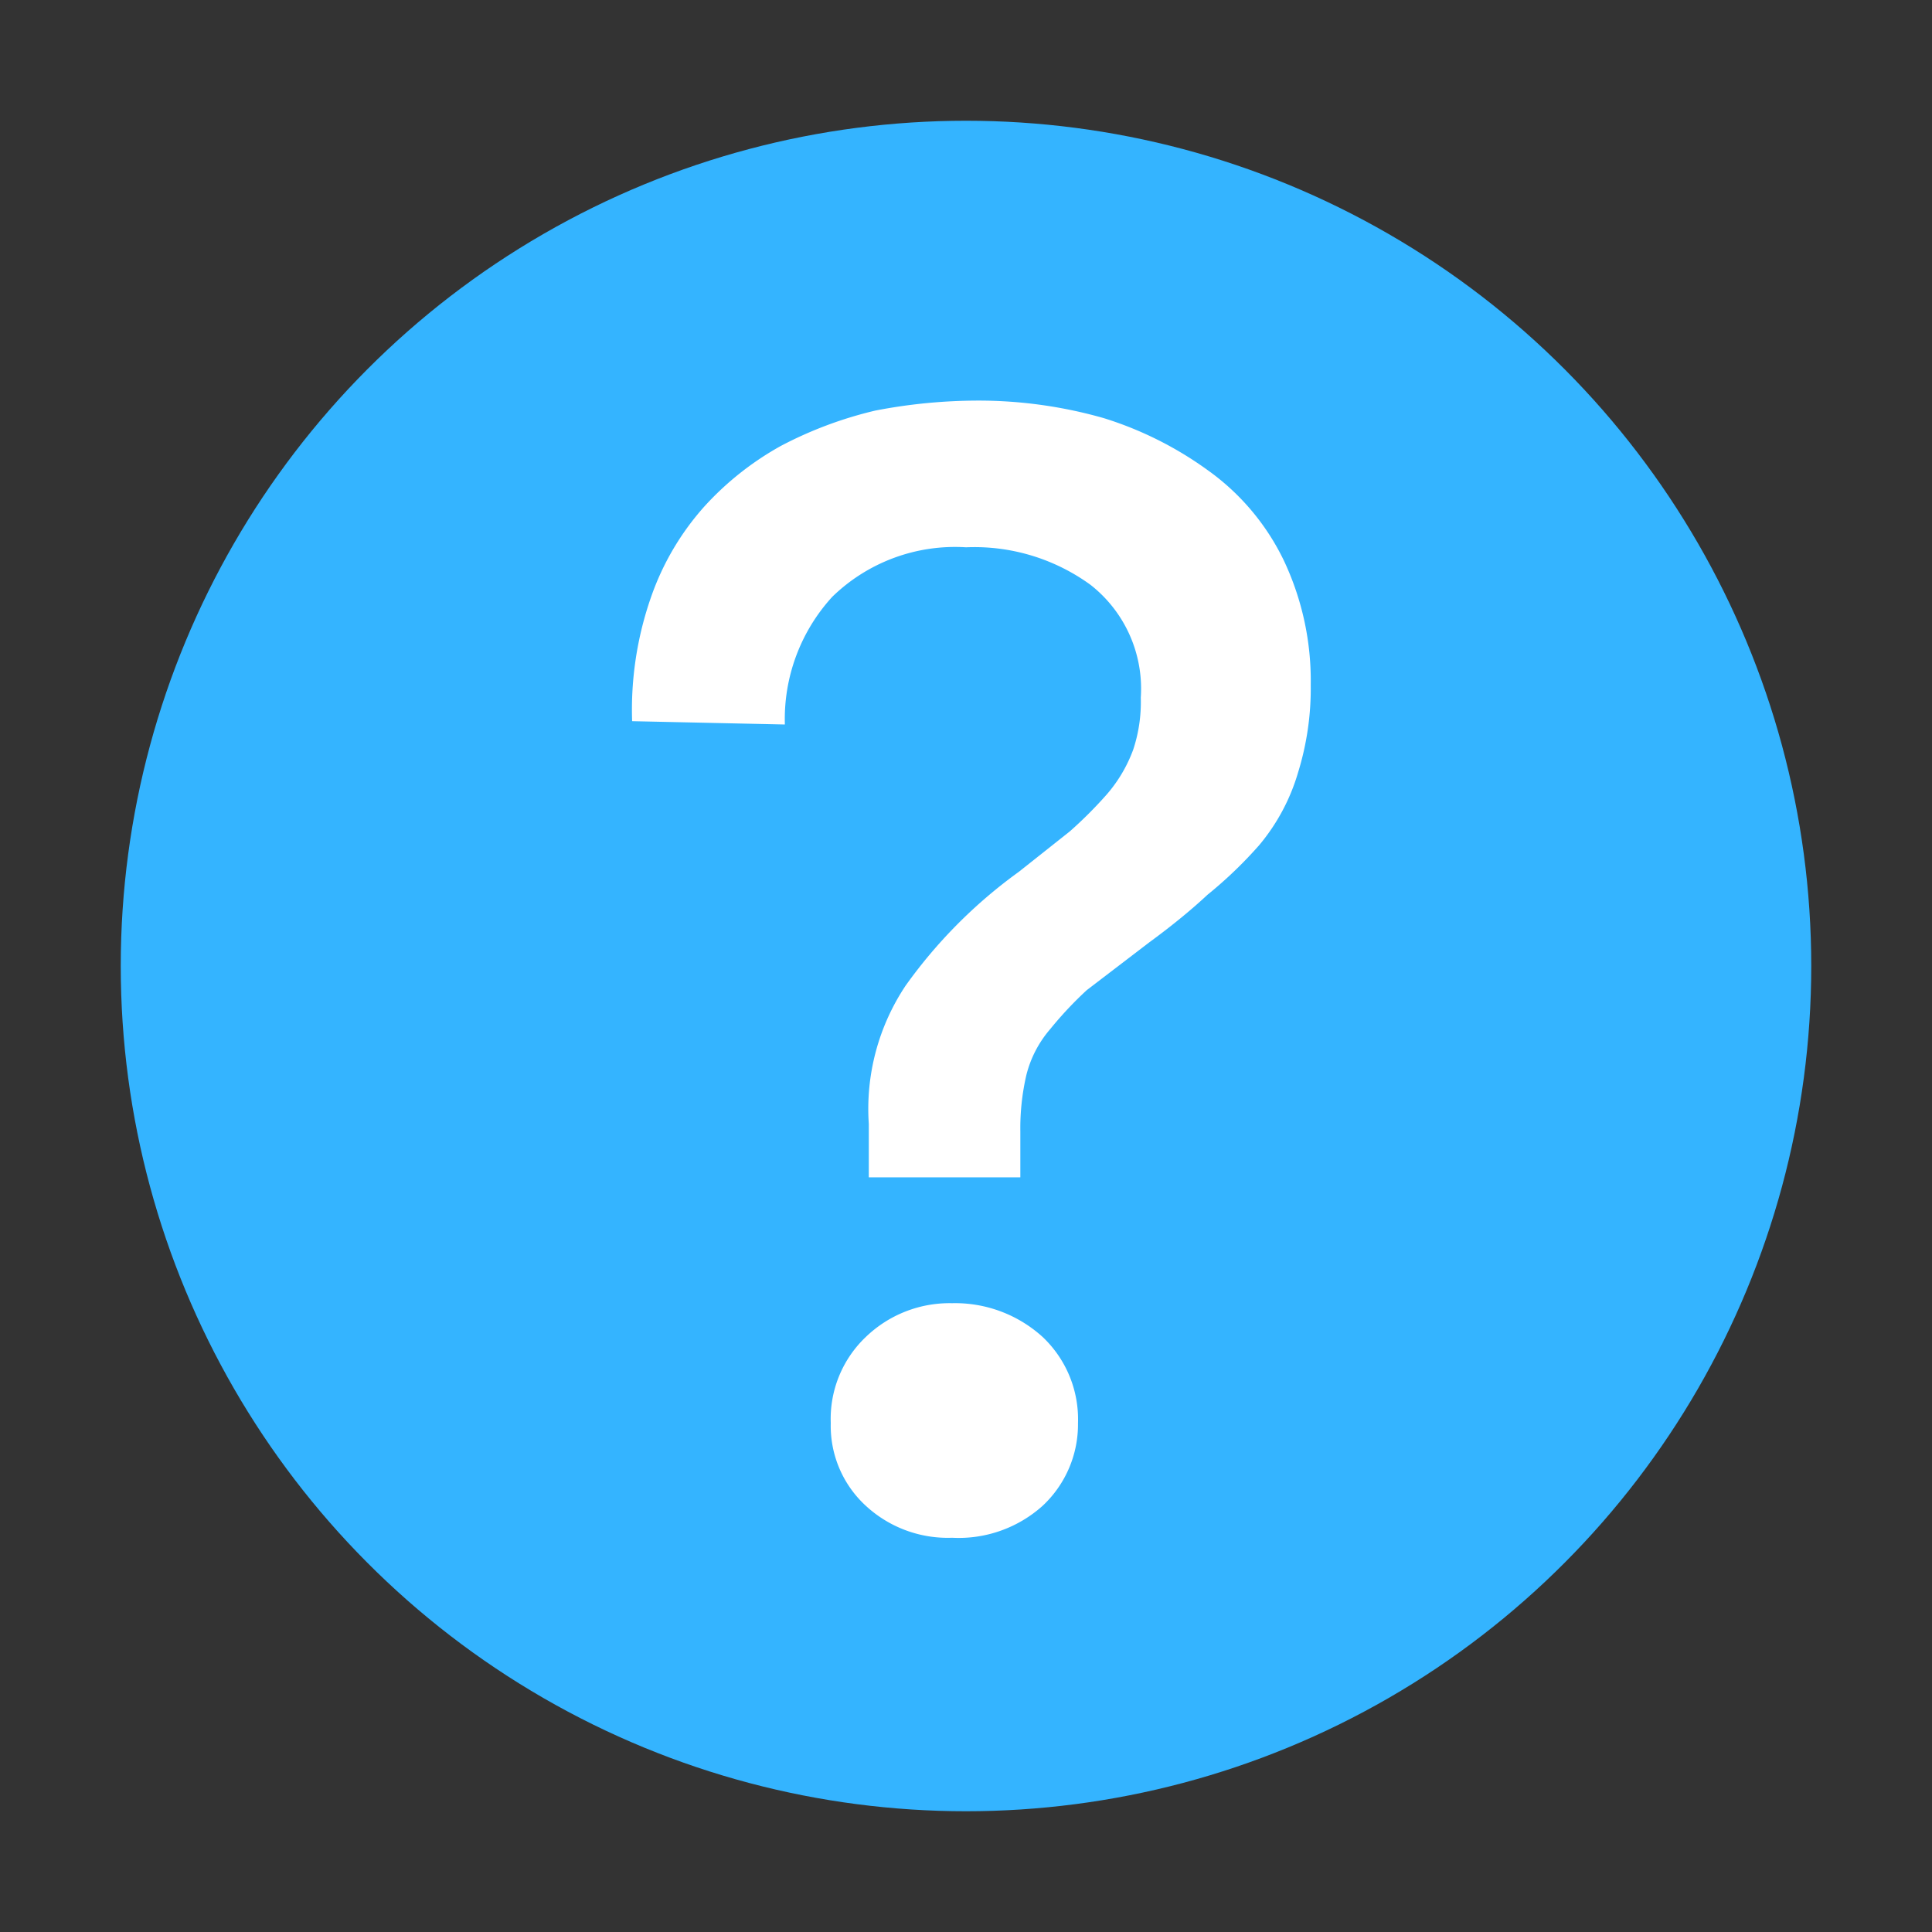 <svg id="Icon" xmlns="http://www.w3.org/2000/svg" width="64" height="64" viewBox="0 0 64 64">
  <rect x="0" y="0" width="64" height="64" fill="#333333" stroke="none"/>
  <defs>
    <style>
      .cls-1 {
        fill: #34b4ff;
      }

      .cls-2 {
        fill: #fff;
      }
    </style>
  </defs>
  <circle class="cls-1" cx="32" cy="32" r="28"/>
  <g id="circlewithquestionmark">
    <path class="cls-2" d="M27.52,47.14a3.74,3.74,0,0,1,1.16-2.85,4,4,0,0,1,2.86-1.12,4.31,4.31,0,0,1,3,1.12,3.75,3.75,0,0,1,1.17,2.85,3.69,3.69,0,0,1-1.17,2.74,4.16,4.16,0,0,1-3,1.06,4,4,0,0,1-2.86-1.06A3.59,3.59,0,0,1,27.52,47.14ZM20.94,23.89a11.31,11.31,0,0,1,.63-4.12,8.86,8.86,0,0,1,1.77-3,9.94,9.94,0,0,1,2.53-2A13.2,13.2,0,0,1,29,13.6a18,18,0,0,1,3.44-.33,15.13,15.13,0,0,1,4.12.58A11.85,11.85,0,0,1,40,15.57a7.86,7.86,0,0,1,2.53,3,9.33,9.33,0,0,1,.89,4.12A9.42,9.42,0,0,1,43,25.59,6.65,6.65,0,0,1,41.71,28,14.11,14.11,0,0,1,40,29.64c-.48.45-1.14,1-1.92,1.57L36,32.8a12.31,12.31,0,0,0-1.21,1.29A3.7,3.7,0,0,0,34,35.61a7.82,7.82,0,0,0-.2,1.87V39H28.78V37.23A7.36,7.36,0,0,1,30,32.65a16.36,16.36,0,0,1,3.75-3.77l1.69-1.34a14,14,0,0,0,1.22-1.22,4.77,4.77,0,0,0,.88-1.49,5,5,0,0,0,.25-1.72,4.37,4.37,0,0,0-1.67-3.74A6.54,6.54,0,0,0,32,18.13a5.83,5.83,0,0,0-4.43,1.64A6,6,0,0,0,26,24Z"/>
  </g>
</svg>
